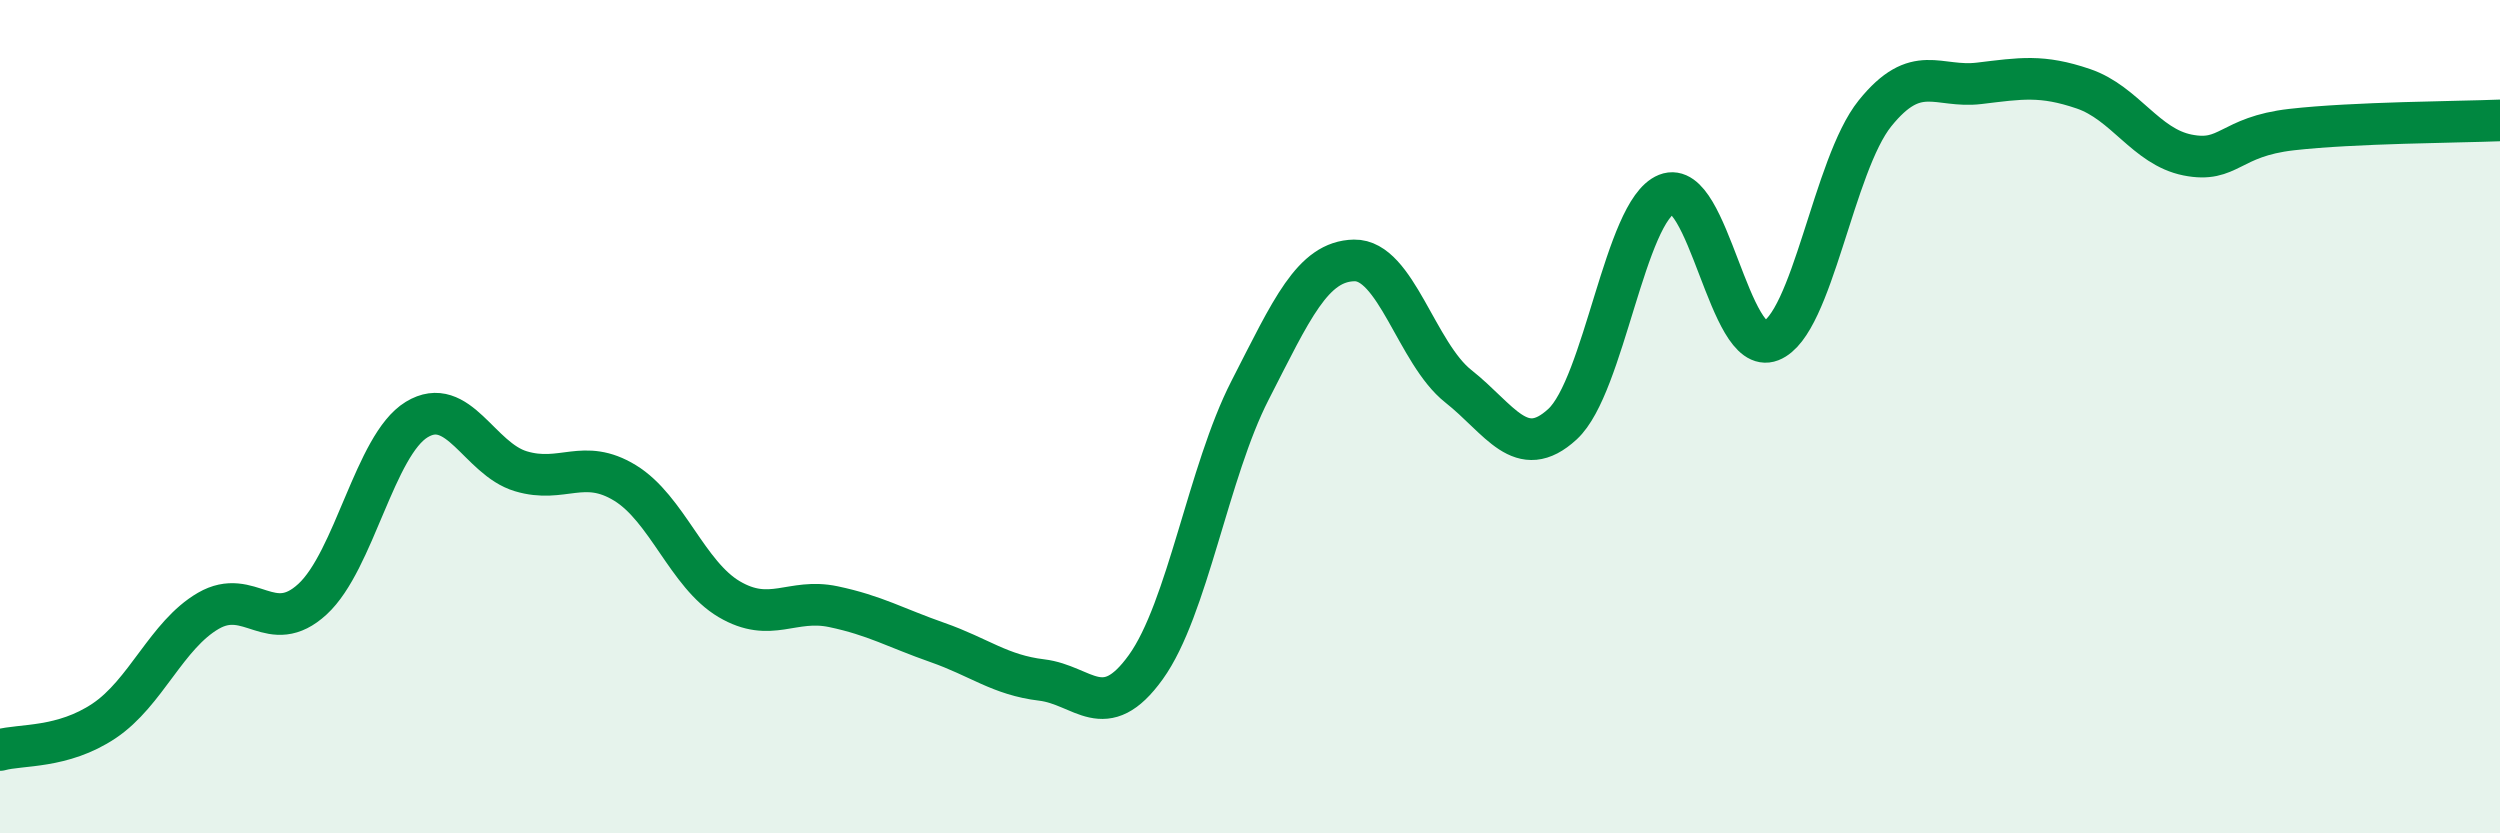 
    <svg width="60" height="20" viewBox="0 0 60 20" xmlns="http://www.w3.org/2000/svg">
      <path
        d="M 0,18 C 0.5,17.86 1.5,17.97 2.5,17.3 C 3.5,16.63 4,15.24 5,14.66 C 6,14.08 6.5,15.3 7.5,14.38 C 8.5,13.46 9,10.68 10,10.07 C 11,9.46 11.5,11.01 12.5,11.31 C 13.5,11.61 14,10.98 15,11.59 C 16,12.2 16.5,13.79 17.5,14.38 C 18.5,14.97 19,14.35 20,14.56 C 21,14.77 21.5,15.07 22.5,15.42 C 23.5,15.77 24,16.2 25,16.32 C 26,16.44 26.5,17.4 27.5,16.01 C 28.5,14.62 29,11.32 30,9.37 C 31,7.42 31.5,6.27 32.5,6.25 C 33.5,6.23 34,8.48 35,9.27 C 36,10.06 36.5,11.1 37.5,10.18 C 38.5,9.26 39,5.06 40,4.66 C 41,4.26 41.5,8.57 42.5,8.18 C 43.5,7.79 44,3.96 45,2.72 C 46,1.48 46.5,2.12 47.5,2 C 48.5,1.88 49,1.79 50,2.13 C 51,2.47 51.5,3.52 52.5,3.72 C 53.5,3.92 53.5,3.28 55,3.11 C 56.5,2.94 59,2.93 60,2.89L60 20L0 20Z"
        fill="#008740"
        opacity="0.1"
        stroke-linecap="round"
        stroke-linejoin="round"
      />
      <path
        d="M 0,18 C 0.5,17.86 1.5,17.97 2.5,17.3 C 3.5,16.63 4,15.24 5,14.66 C 6,14.08 6.5,15.3 7.5,14.38 C 8.5,13.46 9,10.68 10,10.07 C 11,9.46 11.5,11.01 12.5,11.31 C 13.5,11.61 14,10.98 15,11.59 C 16,12.2 16.5,13.79 17.5,14.38 C 18.5,14.97 19,14.35 20,14.56 C 21,14.77 21.5,15.07 22.5,15.42 C 23.5,15.77 24,16.2 25,16.32 C 26,16.44 26.5,17.4 27.5,16.01 C 28.5,14.62 29,11.32 30,9.37 C 31,7.42 31.5,6.27 32.5,6.25 C 33.5,6.23 34,8.48 35,9.27 C 36,10.06 36.5,11.1 37.5,10.18 C 38.5,9.26 39,5.06 40,4.66 C 41,4.26 41.5,8.57 42.5,8.18 C 43.5,7.79 44,3.96 45,2.72 C 46,1.48 46.5,2.12 47.5,2 C 48.5,1.88 49,1.79 50,2.13 C 51,2.47 51.5,3.52 52.5,3.72 C 53.5,3.92 53.5,3.28 55,3.11 C 56.5,2.94 59,2.93 60,2.89"
        stroke="#008740"
        stroke-width="1"
        fill="none"
        stroke-linecap="round"
        stroke-linejoin="round"
      />
    </svg>
  